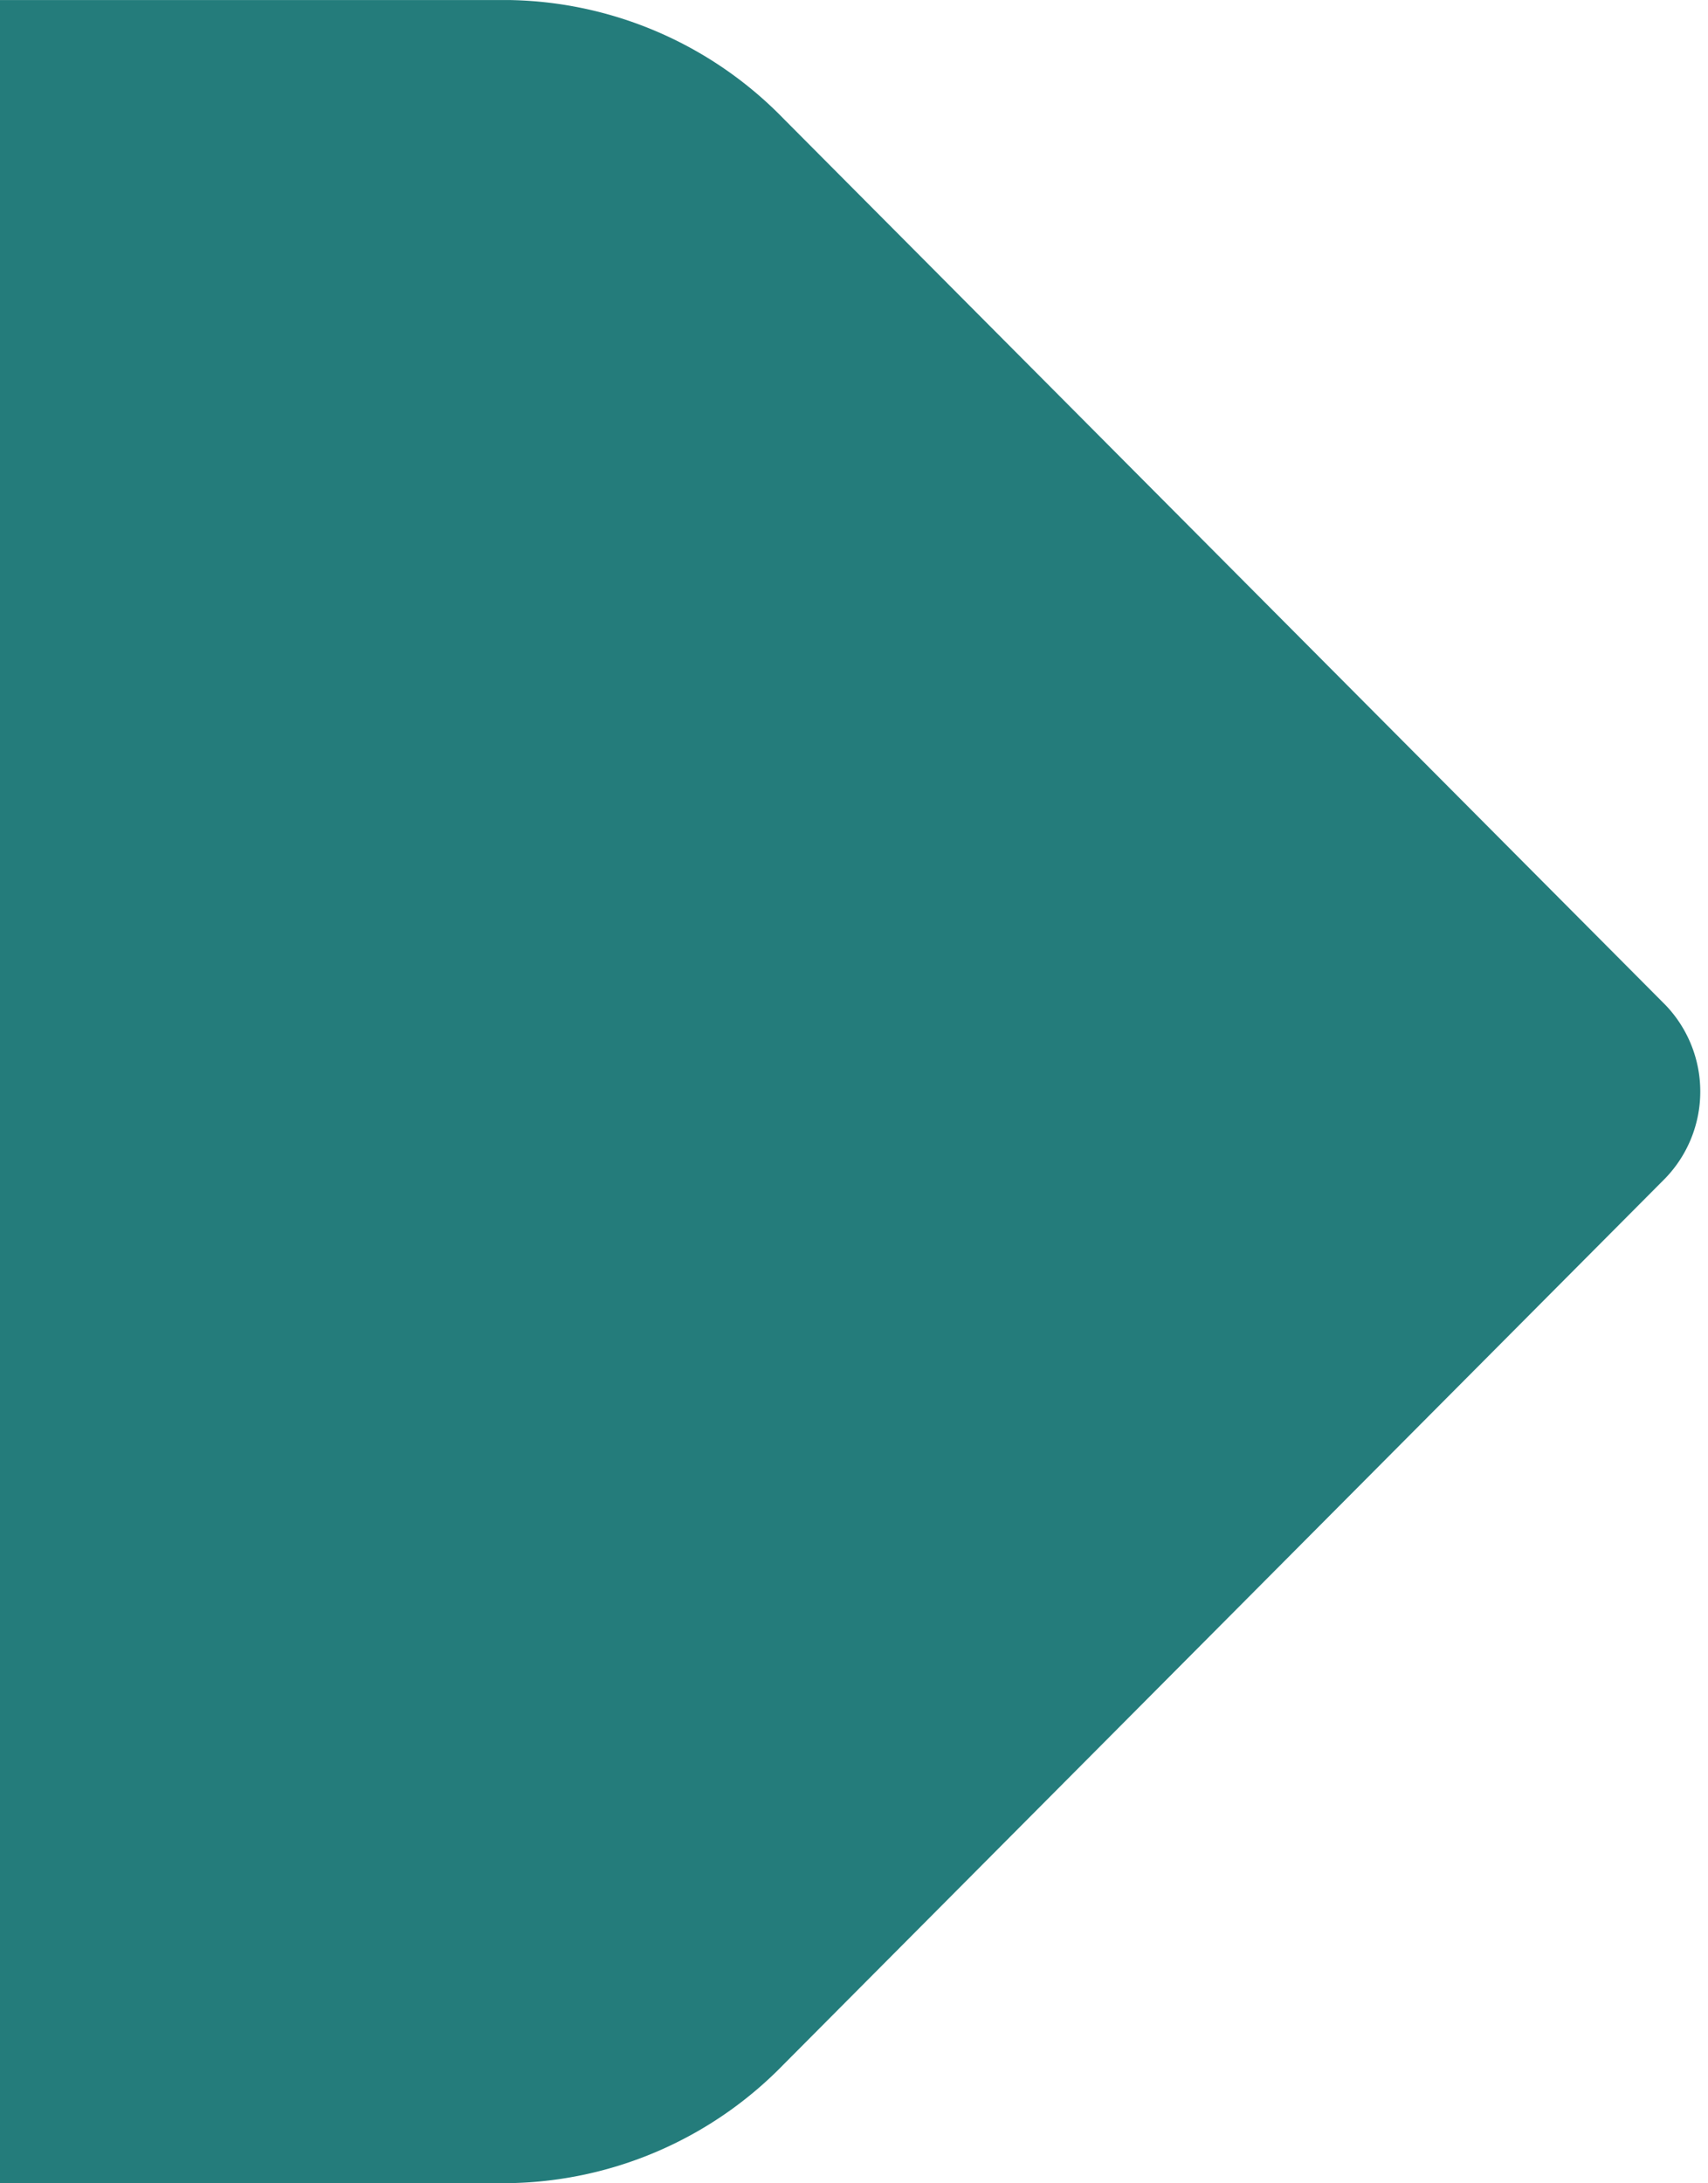 <svg xmlns="http://www.w3.org/2000/svg" xmlns:xlink="http://www.w3.org/1999/xlink" width="42.929" height="54.867" viewBox="0 0 42.929 54.867">
  <defs>
    <clipPath id="clip-path">
      <rect id="Rectangle_1998" data-name="Rectangle 1998" width="42.929" height="54.867" fill="#247c7b"/>
    </clipPath>
  </defs>
  <g id="Group_2403" data-name="Group 2403" transform="translate(0 0)">
    <g id="Group_2399" data-name="Group 2399" transform="translate(0 0.001)" clip-path="url(#clip-path)">
      <path id="Path_82" data-name="Path 82" d="M855.909,54.868H843.194V0h12.715a9.83,9.83,0,0,1,6.97,2.974l22.179,22.288a3.142,3.142,0,0,1,0,4.342L862.879,51.894a9.834,9.834,0,0,1-6.97,2.974" transform="translate(-843.194 -0.001)" fill="#247c7b"/>
    </g>
  </g>
</svg>

